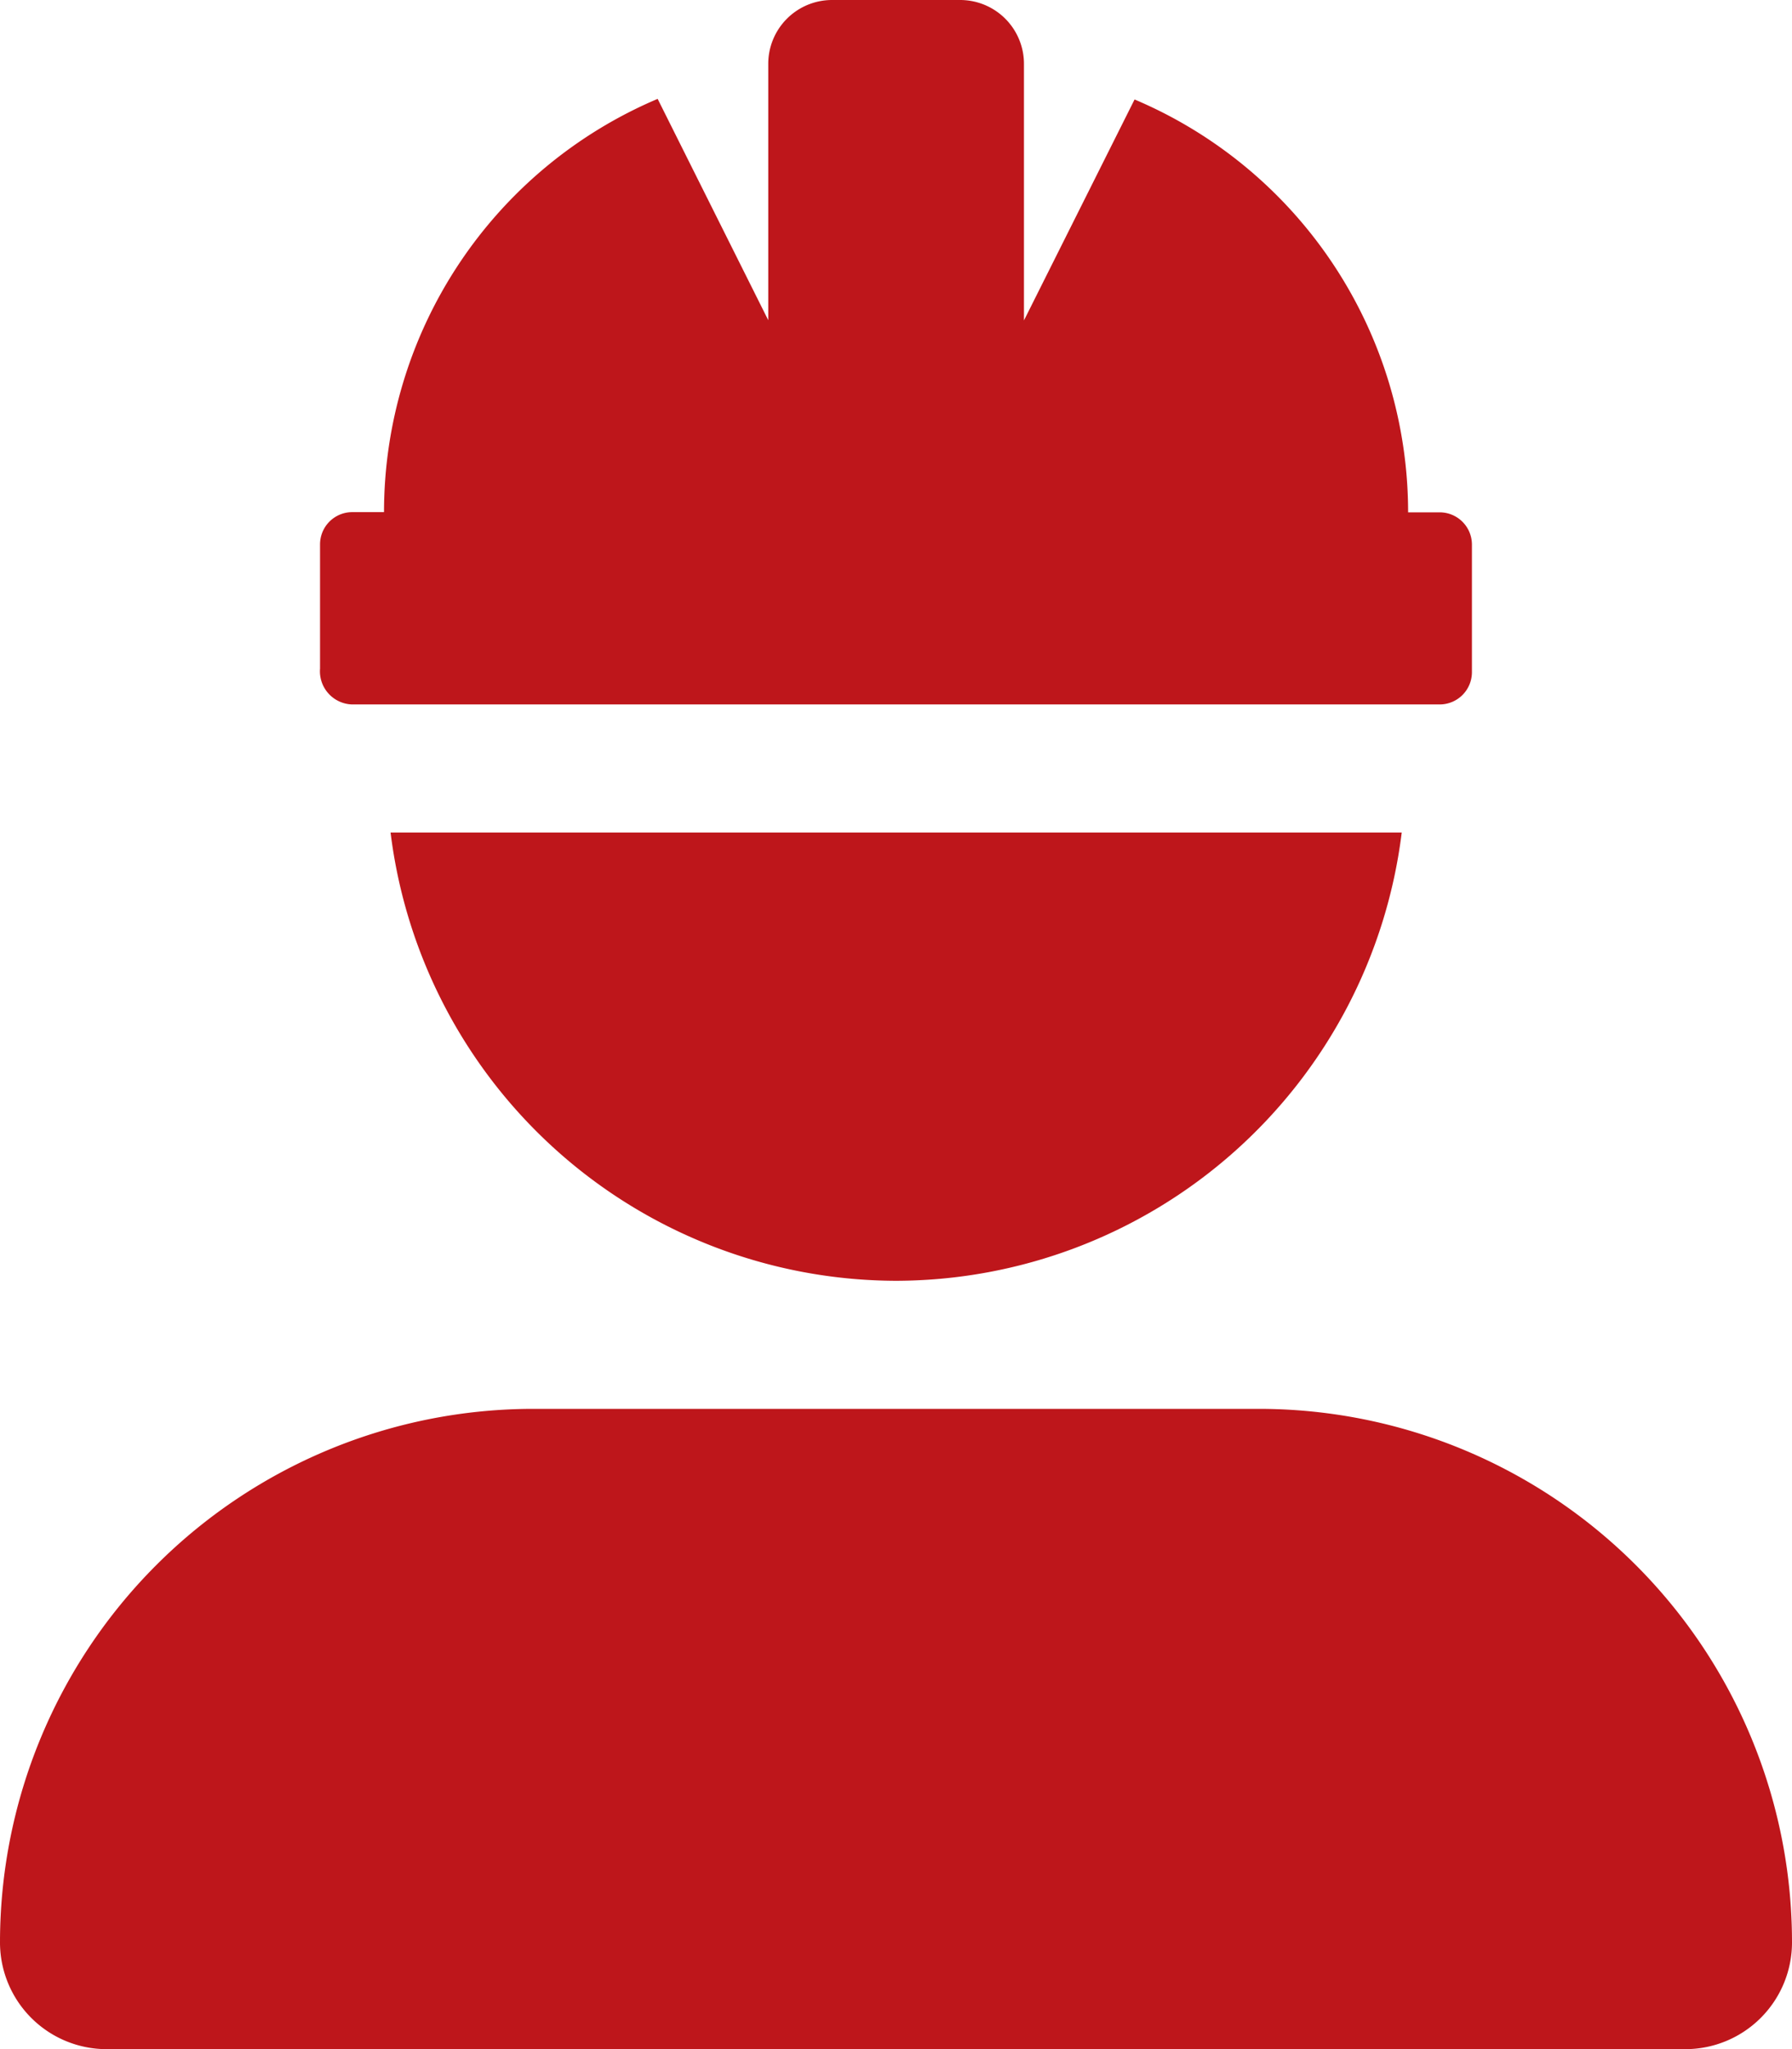 <svg xmlns="http://www.w3.org/2000/svg" width="42.124" height="48.143" viewBox="0 0 42.124 48.143"><path id="user-helmet-safety-solid" d="M21.064,30.091A12,12,0,0,0,32.95,19.559H9.181A12,12,0,0,0,21.064,30.091ZM8.275,16.55H33.853A.758.758,0,0,0,34.6,15.8V12.789a.758.758,0,0,0-.752-.752H33.1a10.535,10.535,0,0,0-6.43-9.7l-2.6,5.191V1.5a1.5,1.5,0,0,0-1.5-1.5H19.559a1.5,1.5,0,0,0-1.5,1.5V7.523l-2.6-5.2a10.548,10.548,0,0,0-6.432,9.709H8.275a.758.758,0,0,0-.752.752v2.924A.779.779,0,0,0,8.275,16.55ZM29.593,33.1H12.535A12.537,12.537,0,0,0,0,45.635a2.508,2.508,0,0,0,2.507,2.508h37.11a2.508,2.508,0,0,0,2.507-2.508A12.532,12.532,0,0,0,29.593,33.1Z" fill="#be161b"></path></svg>
